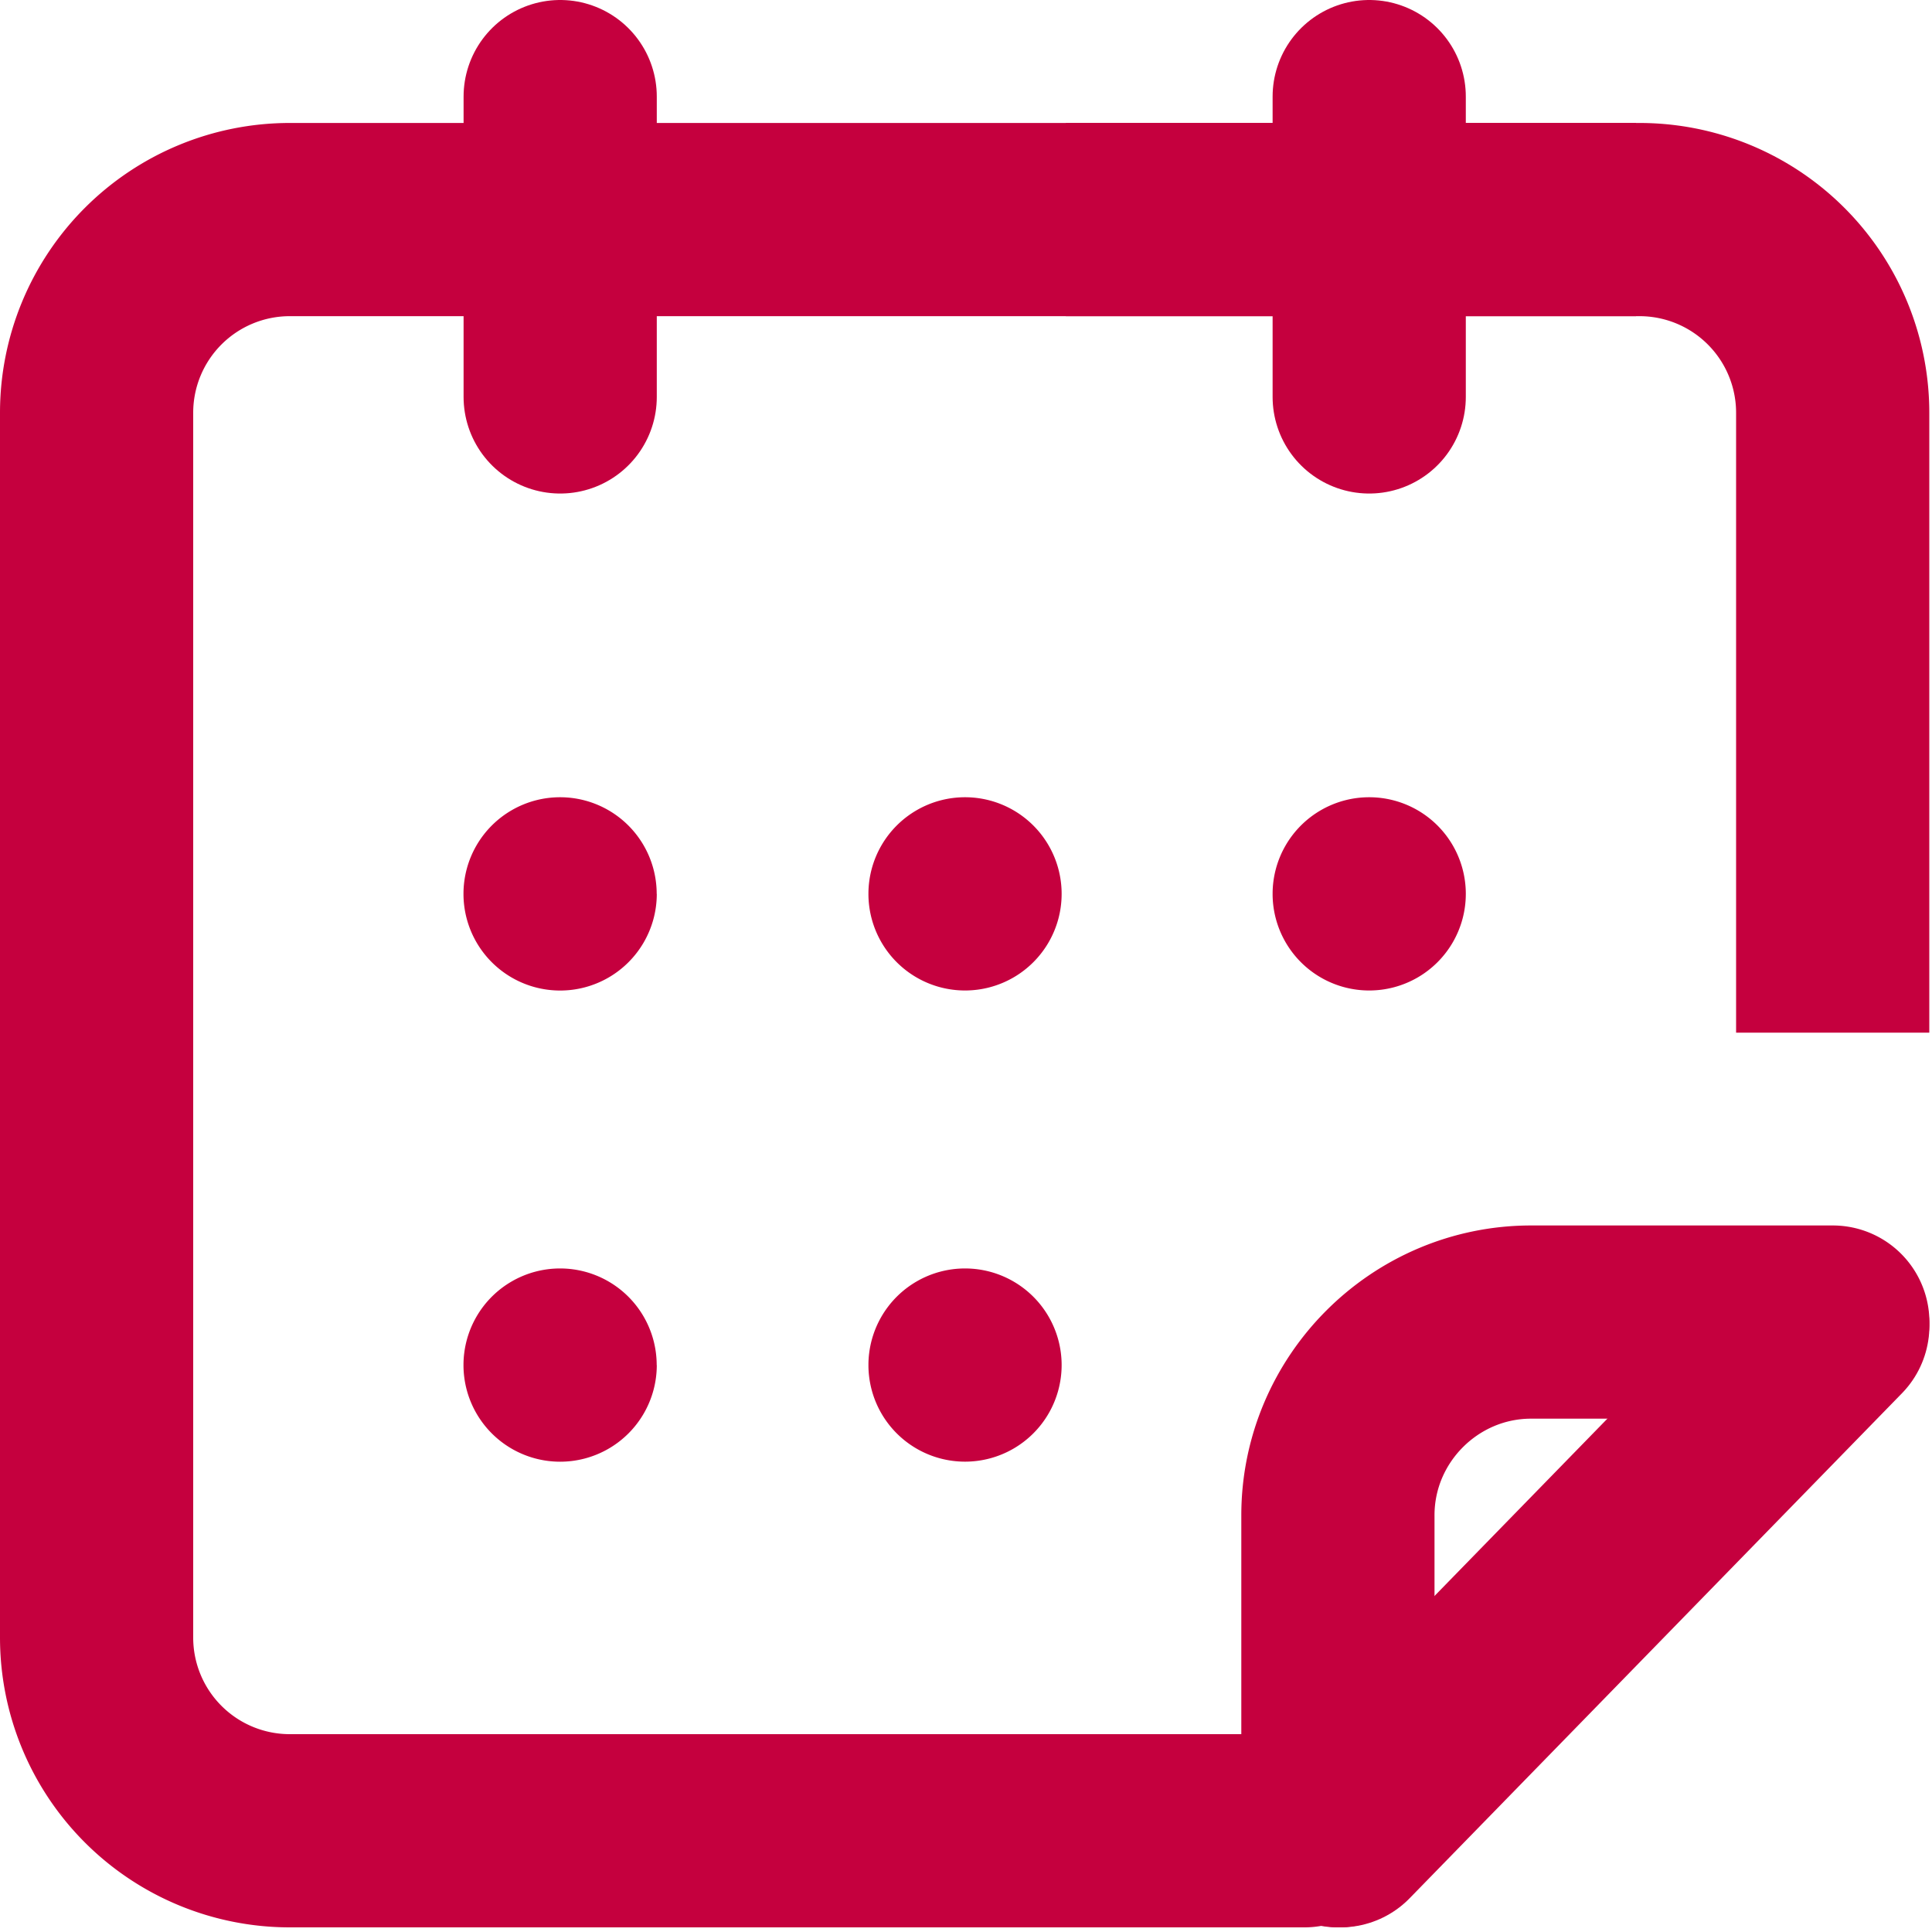 <svg xmlns="http://www.w3.org/2000/svg" width="20" height="20" viewBox="0 0 20 20">
    <g fill="none" fill-rule="evenodd">
        <path stroke="#C5003E" stroke-linecap="round" stroke-linejoin="round" stroke-width="2" d="M5.799 4.109V1M14.174 4.109V1M18.973 13.725l-5.096 5.227"/>
        <path stroke="#C5003E" stroke-linejoin="round" stroke-width="2" d="M11.034 2.273h5.938a2 2 0 0 1 2 2v6.417"/>
        <path stroke="#C5003E" stroke-linecap="round" stroke-linejoin="round" stroke-width="2" d="M13.503 18.952H3a2 2 0 0 1-2-2V4.273a2 2 0 0 1 2-2h2.799M13.85 18.952v-3.266c0-1.1.9-2 2-2h3.123"/>
        <path stroke="#C5003E" stroke-linejoin="round" stroke-width="2" d="M6.196 2.273h10.74"/>
        <path fill="#C5003E" d="M10.99 14.131a1 1 0 1 1-2 0 1 1 0 0 1 2 0M6.799 14.131a1 1 0 1 1-2.001 0 1 1 0 0 1 2 0M10.99 9.254a1 1 0 1 1-2-.001 1 1 0 0 1 2 0M6.799 9.254a1 1 0 1 1-2.001-.001 1 1 0 0 1 2 0M15.174 9.254a1 1 0 1 1-2-.001 1 1 0 0 1 2 0"/>
    </g>
</svg>
